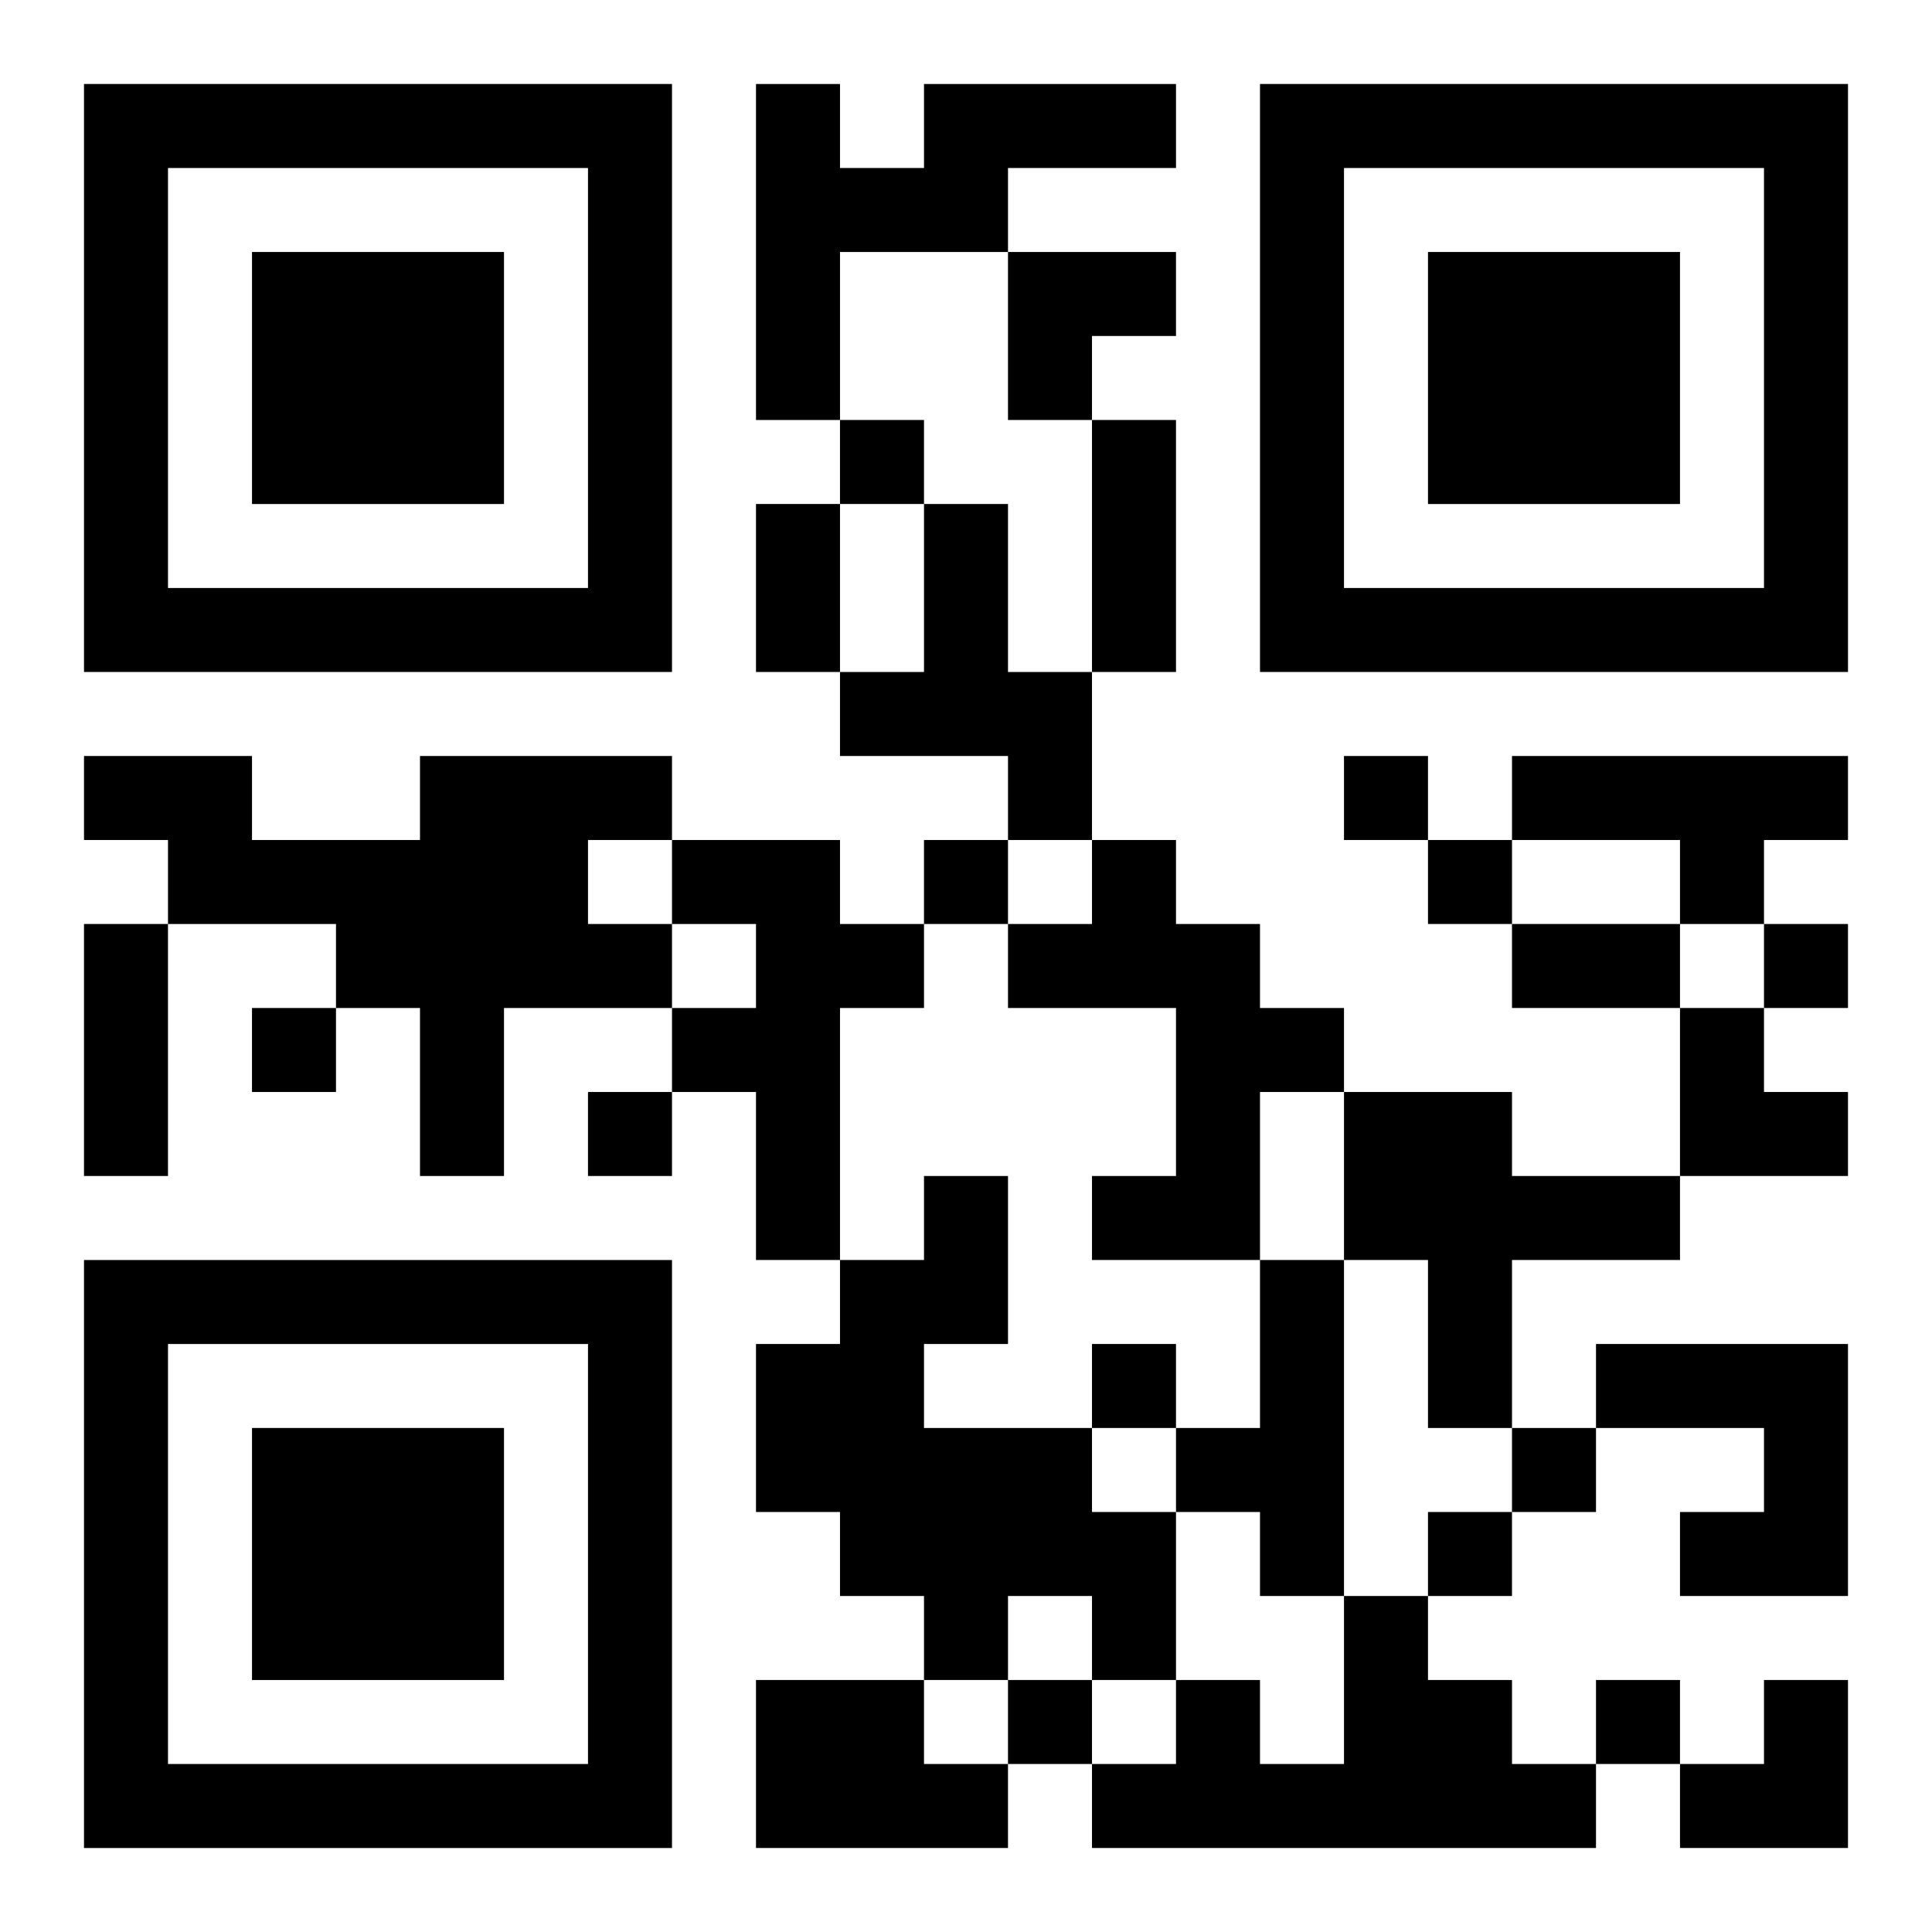 <?xml version="1.0" encoding="UTF-8"?>
<svg width="250" height="250" baseProfile="full" version="1.1" viewBox="-1 -1 23 23" xmlns="http://www.w3.org/2000/svg" xmlns:xlink="http://www.w3.org/1999/xlink"><symbol id="a"><path d="m0 7v7h7v-7h-7zm1 1h5v5h-5v-5zm1 1v3h3v-3h-3z"/></symbol><use y="-7" xlink:href="#a"/><use y="7" xlink:href="#a"/><use x="14" y="-7" xlink:href="#a"/><path d="m10 0h3v1h-2v1h-2v2h-1v-4h1v1h1v-1m0 5h1v2h1v2h-1v-1h-2v-1h1v-2m-6 3h3v1h-1v1h1v1h-2v2h-1v-2h-1v-1h-2v-1h-1v-1h2v1h2v-1m13 0h4v1h-1v1h-1v-1h-2v-1m-10 1h2v1h1v1h-1v3h-1v-2h-1v-1h1v-1h-1v-1m5 0h1v1h1v1h1v1h-1v2h-2v-1h1v-2h-2v-1h1v-1m3 3h2v1h2v1h-2v2h-1v-2h-1v-2m-5 1h1v2h-1v1h2v1h1v2h-1v-1h-1v1h-1v-1h-1v-1h-1v-2h1v-1h1v-1m4 1h1v4h-1v-1h-1v-1h1v-2m4 1h3v3h-2v-1h1v-1h-2v-1m-3 3h1v1h1v1h1v1h-6v-1h1v-1h1v1h1v-2m-7 1h2v1h1v1h-3v-2m1-15v1h1v-1h-1m6 4v1h1v-1h-1m-5 1v1h1v-1h-1m6 0v1h1v-1h-1m4 1v1h1v-1h-1m-18 1v1h1v-1h-1m4 1v1h1v-1h-1m6 3v1h1v-1h-1m5 1v1h1v-1h-1m-1 1v1h1v-1h-1m-5 2v1h1v-1h-1m7 0v1h1v-1h-1m-6-15h1v3h-1v-3m-4 1h1v2h-1v-2m-8 5h1v3h-1v-3m17 0h2v1h-2v-1m-6-8h2v1h-1v1h-1zm8 9h1v1h1v1h-2zm0 8m1 0h1v2h-2v-1h1z"/></svg>
